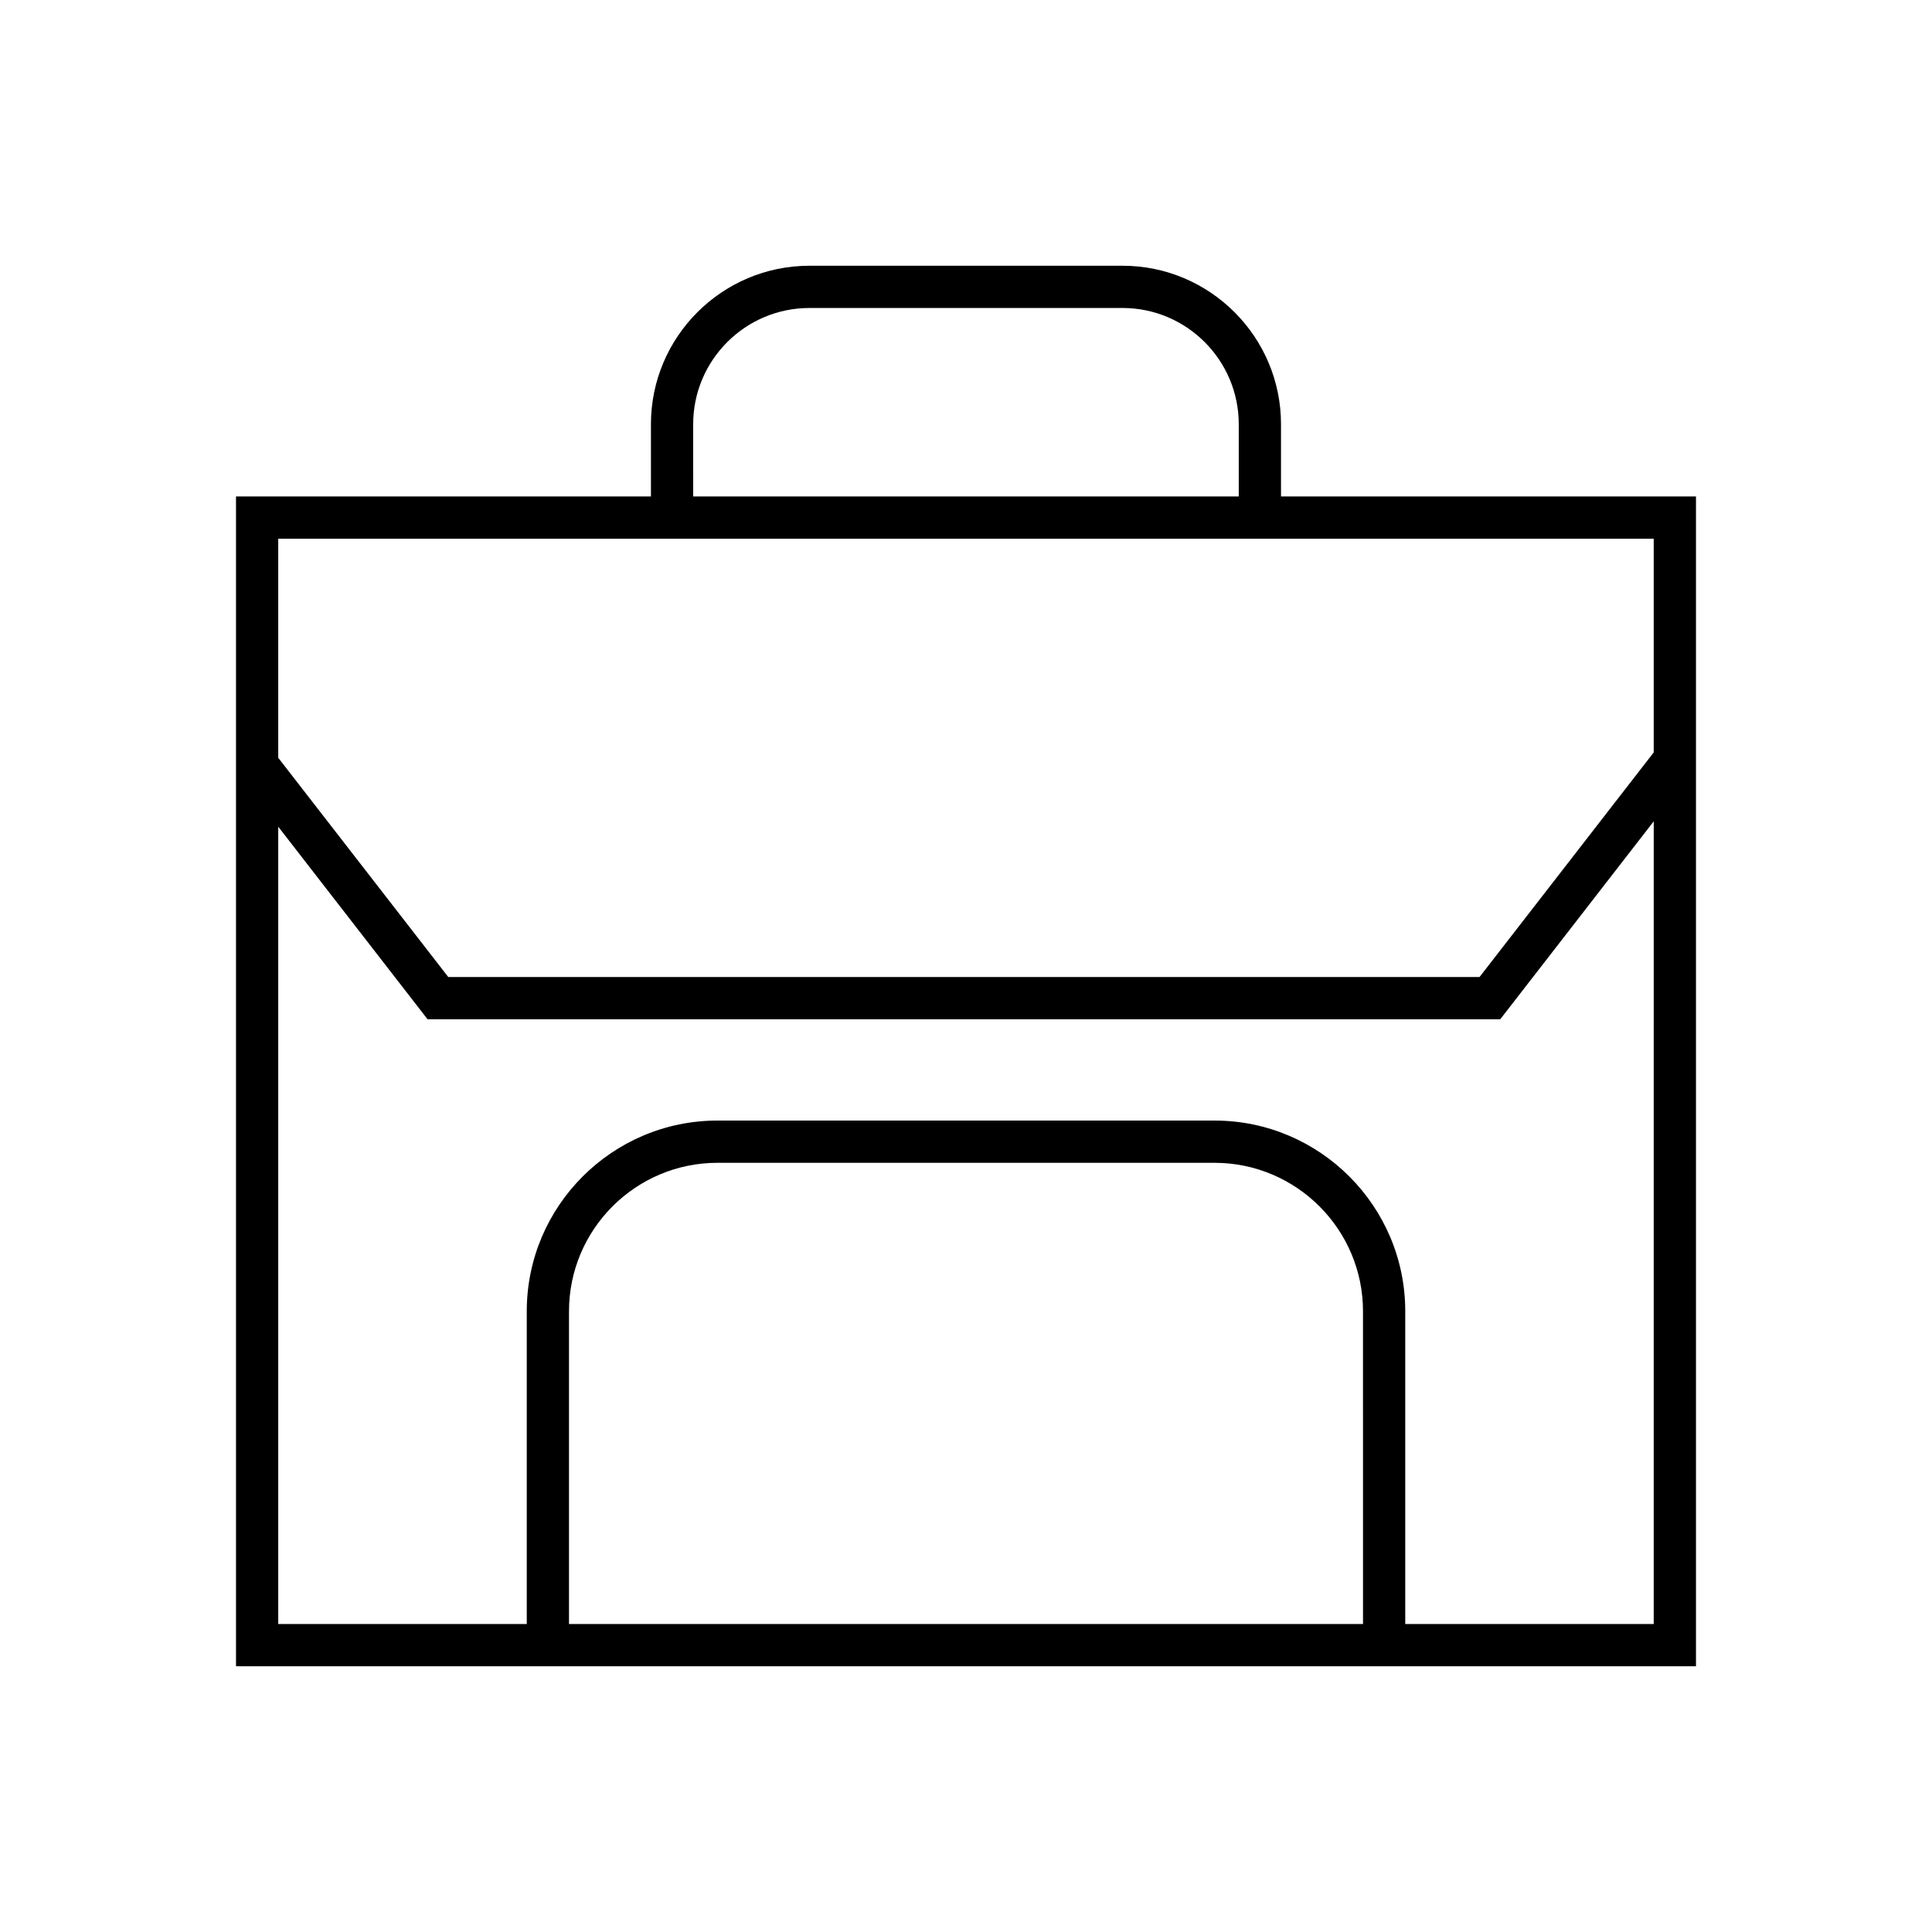 <?xml version="1.0" encoding="UTF-8"?>
<!-- Uploaded to: SVG Repo, www.svgrepo.com, Generator: SVG Repo Mixer Tools -->
<svg fill="#000000" width="800px" height="800px" version="1.1" viewBox="144 144 512 512" xmlns="http://www.w3.org/2000/svg">
 <path d="m483.48 275.57v-19.145c0-23.164-18.84-42-41.996-42h-82.973c-23.164 0-42.008 18.84-42.008 42v19.145h-109.96v310h386.91v-310zm-155.78-19.145c0-16.984 13.82-30.805 30.809-30.805h82.973c16.984 0 30.801 13.82 30.801 30.805v19.145h-144.58zm177.51 317.95h-210.42v-82.875c0-21.691 17.652-39.344 39.344-39.344h131.73c21.691 0 39.344 17.652 39.344 39.344zm77.043 0h-65.848v-82.875c0-27.871-22.672-50.539-50.539-50.539h-131.73c-27.871 0-50.539 22.672-50.539 50.539v82.875h-65.859v-211.29l39.566 51.027h284.28l40.672-52.453zm0-230.98-46.16 59.523h-273.3l-45.059-58.102v-58.047h364.52z"/>
</svg>